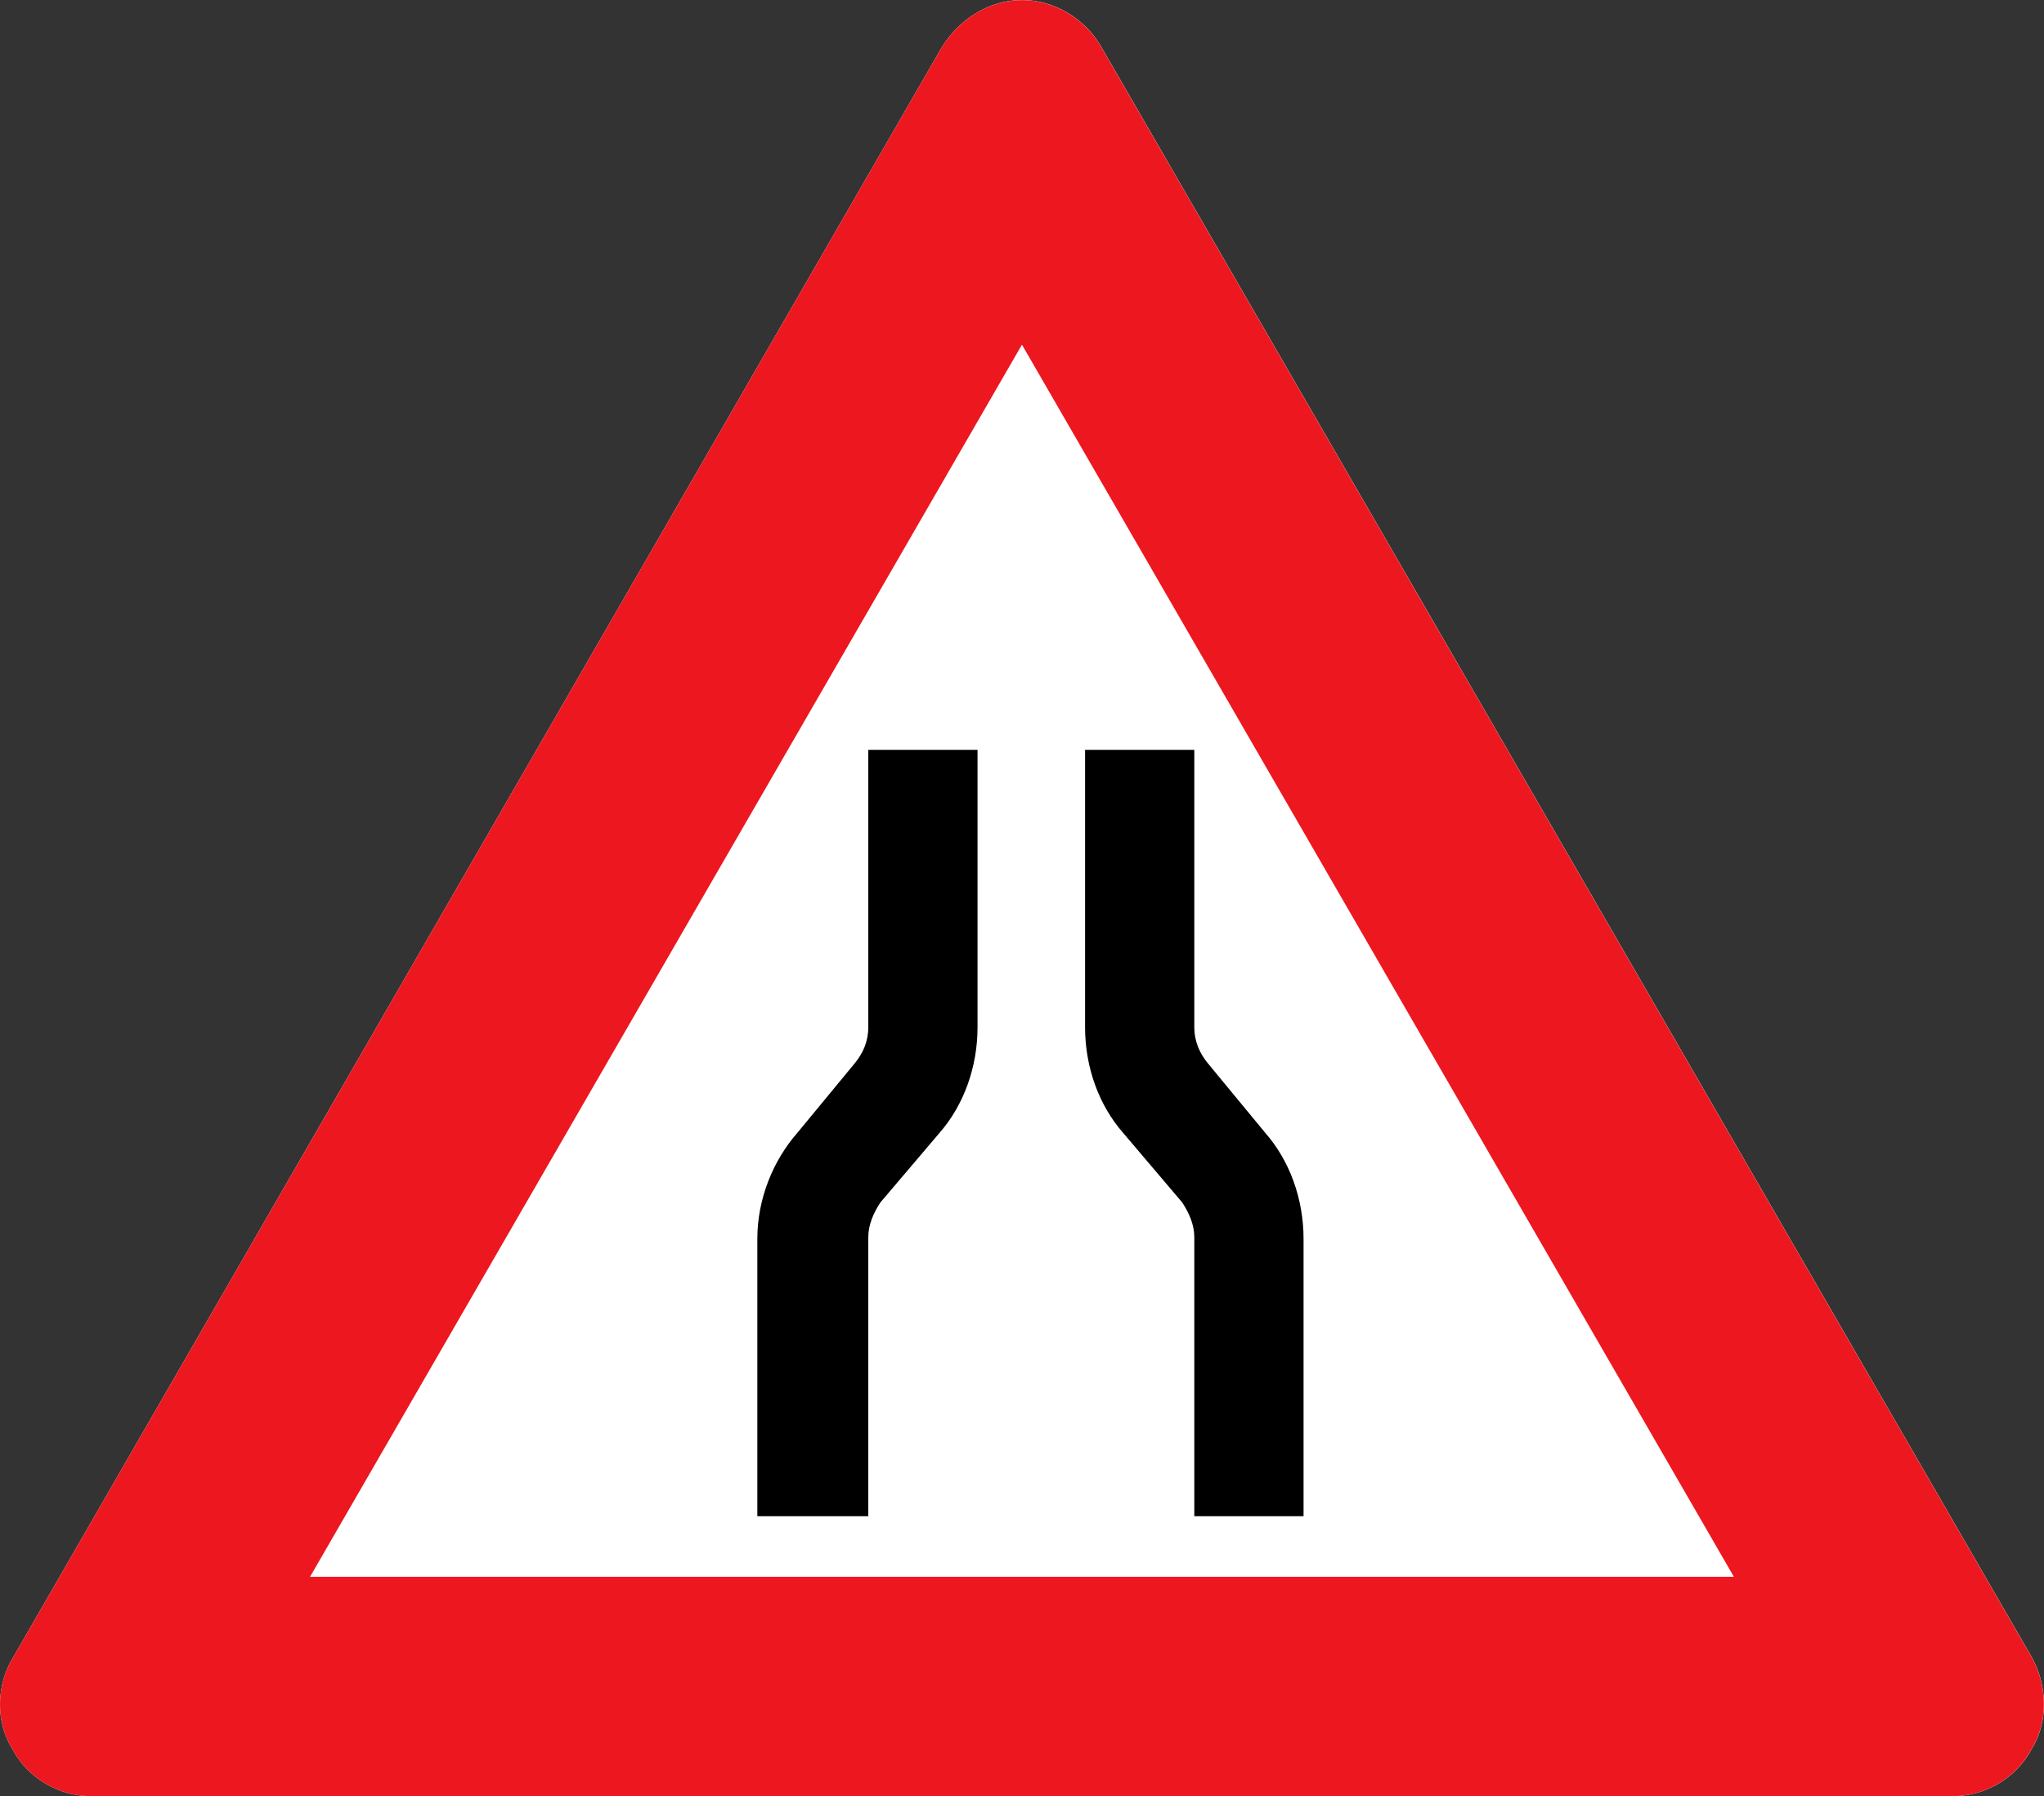 <?xml version="1.0" encoding="UTF-8" standalone="no"?>
<!-- Created with Inkscape (http://www.inkscape.org/) -->

<svg
   xmlns:dc="http://purl.org/dc/elements/1.1/"
   xmlns:cc="http://creativecommons.org/ns#"
   xmlns:rdf="http://www.w3.org/1999/02/22-rdf-syntax-ns#"
   xmlns:svg="http://www.w3.org/2000/svg"
   xmlns="http://www.w3.org/2000/svg"
   xmlns:sodipodi="http://sodipodi.sourceforge.net/DTD/sodipodi-0.dtd"
   xmlns:inkscape="http://www.inkscape.org/namespaces/inkscape"
   width="399.801"
   height="351.371"
   id="svg5321"
   version="1.1"
   inkscape:version="0.47 r22583"
   sodipodi:docname="Denmark road sign A42.2.svg">
  <rect width="100%" height="100%" fill="#333333" stroke="none"/>
  <defs
     id="defs5323"><inkscape:perspective
   sodipodi:type="inkscape:persp3d"
   inkscape:vp_x="0 : 526.18109 : 1"
   inkscape:vp_y="0 : 1000 : 0"
   inkscape:vp_z="744.09448 : 526.18109 : 1"
   inkscape:persp3d-origin="372.04724 : 350.78739 : 1"
   id="perspective5329" />
<inkscape:perspective
   id="perspective5339"
   inkscape:persp3d-origin="0.5 : 0.33333333 : 1"
   inkscape:vp_z="1 : 0.5 : 1"
   inkscape:vp_y="0 : 1000 : 0"
   inkscape:vp_x="0 : 0.5 : 1"
   sodipodi:type="inkscape:persp3d" />
<clipPath
   clipPathUnits="userSpaceOnUse"
   id="clipPath4202">
  <path
     d="m 20.045,731.714 42.114,0 0,37.012 -42.114,0 0,-37.012 z"
     id="path4204" />
</clipPath>
<inkscape:perspective
   id="perspective5396"
   inkscape:persp3d-origin="425 : 140 : 1"
   inkscape:vp_z="850 : 210 : 1"
   inkscape:vp_y="0 : 1000 : 0"
   inkscape:vp_x="0 : 210 : 1"
   sodipodi:type="inkscape:persp3d" />
<inkscape:perspective
   id="perspective5429"
   inkscape:persp3d-origin="0.5 : 0.33333333 : 1"
   inkscape:vp_z="1 : 0.5 : 1"
   inkscape:vp_y="0 : 1000 : 0"
   inkscape:vp_x="0 : 0.5 : 1"
   sodipodi:type="inkscape:persp3d" />
<clipPath
   clipPathUnits="userSpaceOnUse"
   id="clipPath2840">
  <path
     d="m 77.057,731.714 42.114,0 0,37.012 -42.114,0 0,-37.012 z"
     id="path2842" />
</clipPath>
<inkscape:perspective
   id="perspective5499"
   inkscape:persp3d-origin="0.5 : 0.33333333 : 1"
   inkscape:vp_z="1 : 0.5 : 1"
   inkscape:vp_y="0 : 1000 : 0"
   inkscape:vp_x="0 : 0.5 : 1"
   sodipodi:type="inkscape:persp3d" />
<clipPath
   clipPathUnits="userSpaceOnUse"
   id="clipPath3036">
  <path
     d="m 134.072,731.751 42.114,0 0,36.975 -42.114,0 0,-36.975 z"
     id="path3038" />
</clipPath>
<inkscape:perspective
   id="perspective5621"
   inkscape:persp3d-origin="0.5 : 0.33333333 : 1"
   inkscape:vp_z="1 : 0.5 : 1"
   inkscape:vp_y="0 : 1000 : 0"
   inkscape:vp_x="0 : 0.5 : 1"
   sodipodi:type="inkscape:persp3d" />
<clipPath
   clipPathUnits="userSpaceOnUse"
   id="clipPath2952">
  <path
     d="m 191.084,731.751 42.113,0 0,36.975 -42.113,0 0,-36.975 z"
     id="path2954" />
</clipPath>
<clipPath
   clipPathUnits="userSpaceOnUse"
   id="clipPath2936">
  <path
     d="m 191.084,731.751 42.113,0 0,36.975 -42.113,0 0,-36.975 z"
     id="path2938" />
</clipPath>
<inkscape:perspective
   id="perspective5694"
   inkscape:persp3d-origin="0.5 : 0.33333333 : 1"
   inkscape:vp_z="1 : 0.5 : 1"
   inkscape:vp_y="0 : 1000 : 0"
   inkscape:vp_x="0 : 0.5 : 1"
   sodipodi:type="inkscape:persp3d" />
<inkscape:perspective
   inkscape:vp_x="0 : 226.5 : 1"
   inkscape:vp_y="0 : 1000 : 0"
   inkscape:vp_z="510 : 226.5 : 1"
   inkscape:persp3d-origin="255 : 151 : 1"
   id="perspective18"
   sodipodi:type="inkscape:persp3d" />

	<inkscape:perspective
   id="perspective5722"
   inkscape:persp3d-origin="0.5 : 0.33333333 : 1"
   inkscape:vp_z="1 : 0.5 : 1"
   inkscape:vp_y="0 : 1000 : 0"
   inkscape:vp_x="0 : 0.5 : 1"
   sodipodi:type="inkscape:persp3d" />
<clipPath
   clipPathUnits="userSpaceOnUse"
   id="clipPath3216">
  <path
     d="m 248.098,731.74 42.114,0 0,36.986 -42.114,0 0,-36.986 z"
     id="path3218" />
</clipPath>
<inkscape:perspective
   id="perspective5860"
   inkscape:persp3d-origin="0.5 : 0.33333333 : 1"
   inkscape:vp_z="1 : 0.5 : 1"
   inkscape:vp_y="0 : 1000 : 0"
   inkscape:vp_x="0 : 0.5 : 1"
   sodipodi:type="inkscape:persp3d" />
<clipPath
   clipPathUnits="userSpaceOnUse"
   id="clipPath2880">
  <path
     d="m 305.111,731.751 42.114,0 0,36.975 -42.114,0 0,-36.975 z"
     id="path2882" />
</clipPath>
<inkscape:perspective
   id="perspective5942"
   inkscape:persp3d-origin="0.5 : 0.33333333 : 1"
   inkscape:vp_z="1 : 0.5 : 1"
   inkscape:vp_y="0 : 1000 : 0"
   inkscape:vp_x="0 : 0.5 : 1"
   sodipodi:type="inkscape:persp3d" />
<clipPath
   clipPathUnits="userSpaceOnUse"
   id="clipPath3112">
  <path
     d="m 362.126,731.751 42.113,0 0,36.975 -42.113,0 0,-36.975 z"
     id="path3114" />
</clipPath>
<clipPath
   clipPathUnits="userSpaceOnUse"
   id="clipPath3100">
  <path
     d="m 362.126,731.751 42.114,0 0,36.975 -42.114,0 0,-36.975 z"
     id="path3102" />
</clipPath>
<inkscape:perspective
   id="perspective6017"
   inkscape:persp3d-origin="0.5 : 0.33333333 : 1"
   inkscape:vp_z="1 : 0.5 : 1"
   inkscape:vp_y="0 : 1000 : 0"
   inkscape:vp_x="0 : 0.5 : 1"
   sodipodi:type="inkscape:persp3d" />
<clipPath
   clipPathUnits="userSpaceOnUse"
   id="clipPath2984">
  <path
     d="m 419.137,731.751 42.114,0 0,36.975 -42.114,0 0,-36.975 z"
     id="path2986" />
</clipPath>
<inkscape:perspective
   id="perspective6119"
   inkscape:persp3d-origin="0.5 : 0.33333333 : 1"
   inkscape:vp_z="1 : 0.5 : 1"
   inkscape:vp_y="0 : 1000 : 0"
   inkscape:vp_x="0 : 0.5 : 1"
   sodipodi:type="inkscape:persp3d" />
<clipPath
   clipPathUnits="userSpaceOnUse"
   id="clipPath3296">
  <path
     d="m 476.153,731.751 42.113,0 0,36.975 -42.113,0 0,-36.975 z"
     id="path3298" />
</clipPath>
<inkscape:perspective
   id="perspective6219"
   inkscape:persp3d-origin="0.5 : 0.33333333 : 1"
   inkscape:vp_z="1 : 0.5 : 1"
   inkscape:vp_y="0 : 1000 : 0"
   inkscape:vp_x="0 : 0.5 : 1"
   sodipodi:type="inkscape:persp3d" />
<clipPath
   clipPathUnits="userSpaceOnUse"
   id="clipPath2860">
  <path
     d="m 533.165,731.751 42.113,0 0,36.975 -42.113,0 0,-36.975 z"
     id="path2862" />
</clipPath>
<inkscape:perspective
   id="perspective6281"
   inkscape:persp3d-origin="0.5 : 0.33333333 : 1"
   inkscape:vp_z="1 : 0.5 : 1"
   inkscape:vp_y="0 : 1000 : 0"
   inkscape:vp_x="0 : 0.5 : 1"
   sodipodi:type="inkscape:persp3d" />
<clipPath
   clipPathUnits="userSpaceOnUse"
   id="clipPath3080">
  <path
     d="m 20.045,674.69 42.114,0 0,36.975 -42.114,0 0,-36.975 z"
     id="path3082" />
</clipPath>
<inkscape:perspective
   id="perspective6343"
   inkscape:persp3d-origin="0.5 : 0.33333333 : 1"
   inkscape:vp_z="1 : 0.5 : 1"
   inkscape:vp_y="0 : 1000 : 0"
   inkscape:vp_x="0 : 0.5 : 1"
   sodipodi:type="inkscape:persp3d" />
<clipPath
   clipPathUnits="userSpaceOnUse"
   id="clipPath2964">
  <path
     d="m 77.057,674.69 42.114,0 0,36.975 -42.114,0 0,-36.975 z"
     id="path2966" />
</clipPath>
<inkscape:perspective
   id="perspective6432"
   inkscape:persp3d-origin="0.5 : 0.33333333 : 1"
   inkscape:vp_z="1 : 0.5 : 1"
   inkscape:vp_y="0 : 1000 : 0"
   inkscape:vp_x="0 : 0.5 : 1"
   sodipodi:type="inkscape:persp3d" />
<clipPath
   clipPathUnits="userSpaceOnUse"
   id="clipPath3256">
  <path
     d="m 134.072,674.69 42.114,0 0,36.975 -42.114,0 0,-36.975 z"
     id="path3258" />
</clipPath>
<inkscape:perspective
   id="perspective6560"
   inkscape:persp3d-origin="0.5 : 0.33333333 : 1"
   inkscape:vp_z="1 : 0.5 : 1"
   inkscape:vp_y="0 : 1000 : 0"
   inkscape:vp_x="0 : 0.5 : 1"
   sodipodi:type="inkscape:persp3d" />
<clipPath
   clipPathUnits="userSpaceOnUse"
   id="clipPath2908">
  <path
     d="m 191.084,674.69 42.113,0 0,36.975 -42.113,0 0,-36.975 z"
     id="path2910" />
</clipPath>
<inkscape:perspective
   id="perspective6650"
   inkscape:persp3d-origin="0.5 : 0.33333333 : 1"
   inkscape:vp_z="1 : 0.5 : 1"
   inkscape:vp_y="0 : 1000 : 0"
   inkscape:vp_x="0 : 0.5 : 1"
   sodipodi:type="inkscape:persp3d" />
<clipPath
   clipPathUnits="userSpaceOnUse"
   id="clipPath3128">
  <path
     d="m 248.098,674.69 42.114,0 0,36.975 -42.114,0 0,-36.975 z"
     id="path3130" />
</clipPath>
<inkscape:perspective
   id="perspective6920"
   inkscape:persp3d-origin="0.5 : 0.33333333 : 1"
   inkscape:vp_z="1 : 0.5 : 1"
   inkscape:vp_y="0 : 1000 : 0"
   inkscape:vp_x="0 : 0.5 : 1"
   sodipodi:type="inkscape:persp3d" />
<clipPath
   clipPathUnits="userSpaceOnUse"
   id="clipPath3016">
  <path
     d="m 305.111,674.69 42.114,0 0,36.975 -42.114,0 0,-36.975 z"
     id="path3018" />
</clipPath>
<inkscape:perspective
   id="perspective6991"
   inkscape:persp3d-origin="0.5 : 0.33333333 : 1"
   inkscape:vp_z="1 : 0.5 : 1"
   inkscape:vp_y="0 : 1000 : 0"
   inkscape:vp_x="0 : 0.5 : 1"
   sodipodi:type="inkscape:persp3d" />
<inkscape:perspective
   id="perspective7016"
   inkscape:persp3d-origin="0.5 : 0.33333333 : 1"
   inkscape:vp_z="1 : 0.5 : 1"
   inkscape:vp_y="0 : 1000 : 0"
   inkscape:vp_x="0 : 0.5 : 1"
   sodipodi:type="inkscape:persp3d" />
<clipPath
   clipPathUnits="userSpaceOnUse"
   id="clipPath4234">
  <path
     d="m 362.126,674.673 42.113,0 0,36.975 -42.113,0 0,-36.975 z"
     id="path4236" />
</clipPath>
<clipPath
   clipPathUnits="userSpaceOnUse"
   id="clipPath4222">
  <path
     d="m 362.126,674.673 42.114,0 0,36.975 -42.114,0 0,-36.975 z"
     id="path4224" />
</clipPath>
<inkscape:perspective
   id="perspective7091"
   inkscape:persp3d-origin="0.5 : 0.33333333 : 1"
   inkscape:vp_z="1 : 0.5 : 1"
   inkscape:vp_y="0 : 1000 : 0"
   inkscape:vp_x="0 : 0.5 : 1"
   sodipodi:type="inkscape:persp3d" />
<clipPath
   clipPathUnits="userSpaceOnUse"
   id="clipPath4394">
  <path
     d="m 419.137,674.673 42.114,0 0,36.975 -42.114,0 0,-36.975 z"
     id="path4396" />
</clipPath>
<inkscape:perspective
   id="perspective7169"
   inkscape:persp3d-origin="0.5 : 0.33333333 : 1"
   inkscape:vp_z="1 : 0.5 : 1"
   inkscape:vp_y="0 : 1000 : 0"
   inkscape:vp_x="0 : 0.5 : 1"
   sodipodi:type="inkscape:persp3d" />
<clipPath
   clipPathUnits="userSpaceOnUse"
   id="clipPath4848">
  <path
     d="m 476.152,674.673 42.114,0 0,36.975 -42.114,0 0,-36.975 z"
     id="path4850" />
</clipPath>
<inkscape:perspective
   id="perspective7231"
   inkscape:persp3d-origin="0.5 : 0.33333333 : 1"
   inkscape:vp_z="1 : 0.5 : 1"
   inkscape:vp_y="0 : 1000 : 0"
   inkscape:vp_x="0 : 0.5 : 1"
   sodipodi:type="inkscape:persp3d" />
<clipPath
   clipPathUnits="userSpaceOnUse"
   id="clipPath4976">
  <path
     d="m 20.044,617.671 42.114,0 0,36.975 -42.114,0 0,-36.975 z"
     id="path4978" />
</clipPath>
<inkscape:perspective
   id="perspective7293"
   inkscape:persp3d-origin="0.5 : 0.33333333 : 1"
   inkscape:vp_z="1 : 0.5 : 1"
   inkscape:vp_y="0 : 1000 : 0"
   inkscape:vp_x="0 : 0.5 : 1"
   sodipodi:type="inkscape:persp3d" />
<clipPath
   clipPathUnits="userSpaceOnUse"
   id="clipPath4924">
  <path
     d="m 134.07,617.671 42.114,0 0,36.975 -42.114,0 0,-36.975 z"
     id="path4926" />
</clipPath>
</defs>
  <sodipodi:namedview
     id="base"
     pagecolor="#ffffff"
     bordercolor="#666666"
     borderopacity="1.0"
     inkscape:pageopacity="0.0"
     inkscape:pageshadow="2"
     inkscape:zoom="0.83535156"
     inkscape:cx="748.61453"
     inkscape:cy="161.94933"
     inkscape:document-units="px"
     inkscape:current-layer="layer1"
     showgrid="false"
     inkscape:window-width="1600"
     inkscape:window-height="838"
     inkscape:window-x="-8"
     inkscape:window-y="-8"
     inkscape:window-maximized="1"
     showguides="true"
     inkscape:guide-bbox="true" />
  <g
     inkscape:label="Livello 1"
     inkscape:groupmode="layer"
     id="layer1"
     transform="translate(190.286,-157.717)"><path
   id="path4208"
   style="fill:#ffffff;fill-opacity:1;fill-rule:nonzero;stroke:none"
   d="m -187.86,499.889 c -3.408,-5.449 -3.057,-12.598 0,-17.705 L -6.04,166.905 c 3.399,-5.44 9.19,-9.19 15.655,-9.19 6.465,0 12.256,3.75 15.323,8.857 L 207.089,481.842 c 3.066,5.449 3.399,12.598 0,18.047 -3.066,5.791 -9.19,9.199 -15.322,9.199 l -364.303,0 c -6.133,0 -12.266,-3.408 -15.322,-9.199" />
<g
   id="g4210"
   transform="matrix(9.493,0,0,-9.493,-187.86,499.889)"
   style="fill:#ed171f;fill-opacity:1">
  <path
     d="m 0,0 c -0.359,0.574 -0.322,1.327 0,1.865 l 19.152,33.21 c 0.358,0.573 0.968,0.968 1.649,0.968 0.681,0 1.291,-0.395 1.614,-0.933 L 41.602,1.901 C 41.925,1.327 41.96,0.574 41.602,0 41.279,-0.61 40.634,-0.969 39.988,-0.969 l -38.374,0 C 0.968,-0.969 0.322,-0.61 0,0 M 35.47,3.551 20.801,28.942 6.133,3.551 l 29.337,0 z"
     style="fill:#ed171f;fill-opacity:1;fill-rule:nonzero;stroke:none"
     id="path4212" />
</g>
<g
   inkscape:label="Ebene 1"
   inkscape:groupmode="layer"
   transform="translate(-501.547,586.325)"
   id="layer1-0" />

	
	
<g
   id="g4936"
   transform="matrix(9.522,0,0,-9.522,43.318,454.329)">
  <path
     d="m 0,0 0,5.735 c 0,0.25 -0.107,0.498 -0.25,0.713 l -1.21,1.425 c -0.5,0.569 -0.784,1.352 -0.784,2.172 l 0,5.7 2.244,0 0,-5.7 C 0,9.76 0.107,9.51 0.285,9.297 L 1.46,7.873 C 1.96,7.302 2.244,6.518 2.244,5.699 L 2.244,0 0,0 z m -6.697,0 0,5.735 c 0,0.25 0.107,0.498 0.25,0.713 l 1.211,1.425 c 0.499,0.569 0.783,1.352 0.783,2.172 l 0,5.7 -2.244,0 0,-5.7 C -6.697,9.76 -6.803,9.51 -6.982,9.297 L -8.157,7.873 C -8.655,7.302 -8.976,6.518 -8.976,5.699 l 0,-5.699 2.279,0 z"
     style="fill:#000000;fill-opacity:1;fill-rule:nonzero;stroke:none"
     id="path4938" />
</g>
</g>
</svg>
